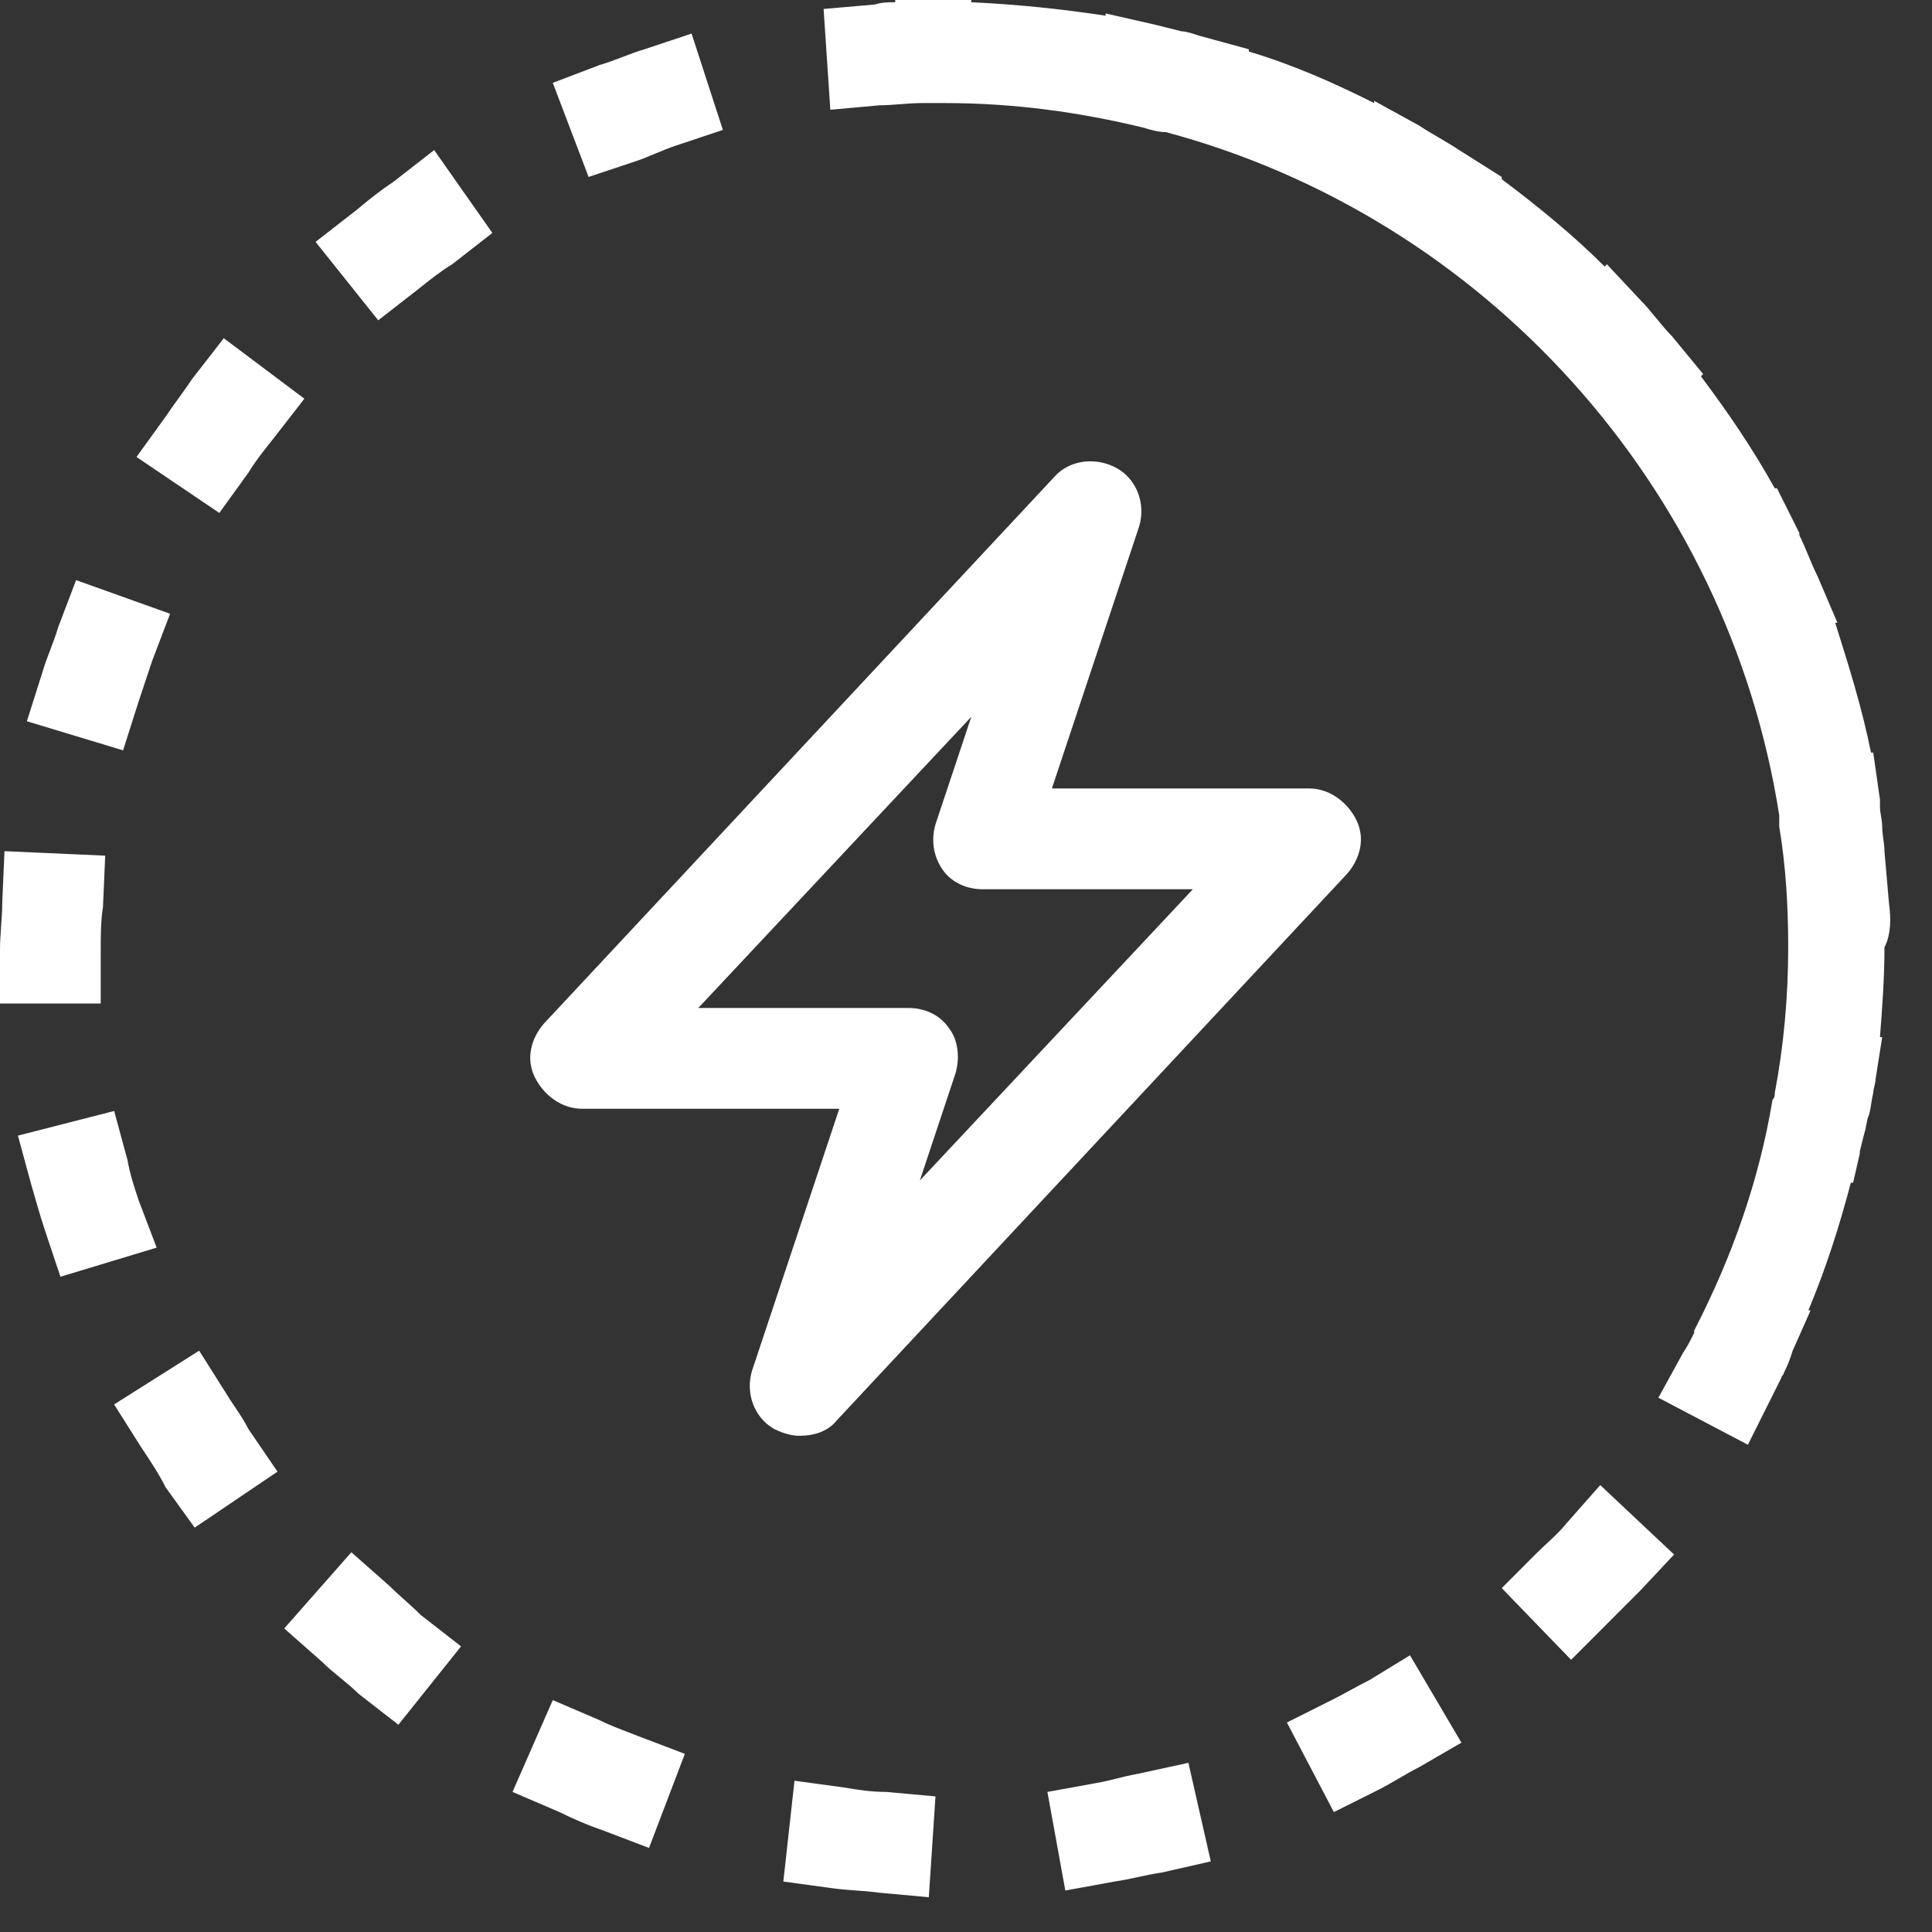 <svg width="44" height="44" viewBox="0 0 44 44" fill="none" xmlns="http://www.w3.org/2000/svg">
<rect x="0" y="0" width="44" height="44" fill="#333333" stroke="none"/>
<path fill-rule="evenodd" clip-rule="evenodd" d="M43.019 20.558L42.917 19.385C42.917 19.283 42.904 19.194 42.891 19.104L42.891 19.104C42.878 19.015 42.866 18.926 42.866 18.824C42.866 18.747 42.853 18.671 42.84 18.594L42.84 18.594C42.827 18.518 42.815 18.441 42.815 18.365V18.212L42.662 17.14H42.611C42.407 16.12 42.101 15.151 41.795 14.182H41.846L41.388 13.11C41.311 12.957 41.247 12.804 41.184 12.651L41.184 12.651C41.12 12.498 41.056 12.345 40.98 12.192V12.141L40.47 11.121H40.419C39.909 10.203 39.349 9.386 38.737 8.57L38.788 8.519L38.074 7.652C37.947 7.524 37.832 7.384 37.718 7.244C37.603 7.104 37.488 6.963 37.361 6.836L36.596 6.019L36.545 6.071C35.832 5.356 35.016 4.693 34.201 4.081V4.03L33.232 3.418C33.079 3.316 32.926 3.227 32.774 3.137C32.621 3.048 32.468 2.959 32.315 2.857L31.295 2.296V2.347C30.378 1.887 29.46 1.479 28.441 1.173V1.122L27.32 0.816L27.32 0.816C27.167 0.765 27.014 0.714 26.912 0.714L26.3 0.561L25.179 0.306V0.357C24.16 0.204 23.191 0.102 22.121 0.051V0H21.203H20.388V0.051H20.388C20.235 0.051 20.082 0.051 19.929 0.102L18.757 0.204L18.91 2.5L20.031 2.398C20.184 2.398 20.35 2.385 20.515 2.372C20.681 2.359 20.847 2.347 21 2.347H21.203H21.254H21.509C23.089 2.347 24.567 2.551 26.046 2.908C26.198 2.959 26.402 3.01 26.555 3.01C33.793 4.948 39.349 11.07 40.521 18.569V18.671V18.824C40.674 19.742 40.725 20.66 40.725 21.578C40.725 22.701 40.623 23.823 40.419 24.894C40.419 24.945 40.419 24.996 40.368 25.047C40.062 26.884 39.451 28.618 38.584 30.302V30.353L38.533 30.455C38.482 30.557 38.431 30.659 38.329 30.812L37.769 31.832L39.807 32.903L40.062 32.393L40.572 31.373C40.572 31.347 40.585 31.335 40.597 31.322C40.61 31.309 40.623 31.296 40.623 31.271L40.623 31.271C40.674 31.169 40.725 31.067 40.776 30.914L40.827 30.761L41.235 29.843H41.184C41.591 28.873 41.897 27.904 42.152 26.935H42.203L42.356 26.272V26.221L42.458 25.812C42.481 25.742 42.494 25.672 42.506 25.607L42.506 25.607C42.52 25.53 42.532 25.46 42.56 25.404C42.587 25.322 42.6 25.239 42.614 25.148C42.626 25.071 42.638 24.988 42.662 24.894C42.662 24.843 42.675 24.792 42.687 24.741C42.7 24.69 42.713 24.639 42.713 24.588L42.866 23.619H42.815C42.866 22.956 42.917 22.293 42.917 21.578C43.069 21.272 43.069 20.915 43.019 20.558ZM14.934 3.494C14.781 3.558 14.628 3.622 14.475 3.673L13.405 4.03L12.589 1.887L13.66 1.479C13.838 1.428 14.004 1.365 14.169 1.301L14.17 1.301C14.335 1.237 14.501 1.173 14.679 1.122L15.75 0.765L16.463 2.959L15.393 3.316C15.24 3.367 15.087 3.431 14.934 3.494ZM8.971 4.132C8.665 4.336 8.41 4.54 8.104 4.795L7.187 5.509L8.614 7.295L9.531 6.581L9.531 6.581C9.786 6.377 10.041 6.173 10.296 6.02L11.213 5.305L9.888 3.418L8.971 4.132ZM3.16 27.343C3.058 27.037 2.956 26.731 2.905 26.424L2.6 25.302L0.408 25.863L0.714 26.986C0.816 27.343 0.918 27.7 1.019 28.006L1.376 29.077L3.568 28.414L3.16 27.343ZM5.148 31.73L4.536 30.761L2.599 31.985L3.211 32.954L3.211 32.954C3.415 33.26 3.619 33.566 3.772 33.873L4.434 34.791L6.32 33.515L5.658 32.546C5.562 32.355 5.446 32.183 5.335 32.019C5.269 31.921 5.205 31.825 5.148 31.73ZM8.002 35.352L8.869 36.117C8.965 36.214 9.073 36.31 9.186 36.412C9.313 36.525 9.448 36.646 9.582 36.78L10.5 37.495L9.073 39.28L8.155 38.566C8.028 38.438 7.888 38.324 7.748 38.209C7.607 38.094 7.467 37.979 7.34 37.852L6.473 37.087L8.002 35.352ZM3.16 15.967L3.466 15.049L3.874 13.978L1.733 13.212L1.325 14.284C1.274 14.462 1.21 14.628 1.147 14.794C1.083 14.96 1.019 15.125 0.968 15.304L0.612 16.426L2.803 17.089L3.16 15.967ZM2.345 20.66C2.294 20.966 2.294 21.323 2.294 21.629V22.854H0V21.629C0 21.451 0.013 21.272 0.025 21.094C0.038 20.915 0.051 20.737 0.051 20.558L0.102 19.385L2.396 19.487L2.345 20.66ZM5.658 10.764C5.811 10.509 6.014 10.254 6.218 9.999L6.932 9.08L5.097 7.703L4.383 8.621C4.281 8.774 4.179 8.915 4.078 9.055C3.976 9.195 3.874 9.336 3.772 9.489L3.109 10.407L4.995 11.682L5.658 10.764ZM12.589 38.719L13.66 39.178C13.882 39.289 14.103 39.373 14.306 39.45L14.306 39.45L14.306 39.45L14.306 39.45L14.307 39.45C14.383 39.479 14.457 39.507 14.526 39.535L15.597 39.943L14.781 42.086L13.711 41.678C13.405 41.575 13.048 41.422 12.742 41.269L11.672 40.81L12.589 38.719ZM25.893 40.402C25.74 40.428 25.587 40.466 25.434 40.504C25.281 40.542 25.128 40.581 24.975 40.606L23.854 40.81L24.262 43.055L25.383 42.851C25.561 42.825 25.74 42.787 25.918 42.749C26.097 42.71 26.275 42.672 26.453 42.647L27.575 42.392L27.065 40.147L25.893 40.402ZM35.227 35.152C35.38 35.01 35.541 34.861 35.679 34.689L36.444 33.822L38.126 35.403L37.361 36.219L36.596 36.985L35.781 37.801L34.201 36.168L35.016 35.352C35.082 35.286 35.154 35.22 35.227 35.152L35.227 35.152ZM31.194 38.259C31.041 38.336 30.901 38.412 30.761 38.489C30.62 38.566 30.48 38.642 30.327 38.718L29.308 39.229L30.378 41.269L31.398 40.759C31.55 40.682 31.703 40.593 31.856 40.504L31.856 40.504C32.009 40.415 32.162 40.325 32.315 40.249L33.283 39.688L32.111 37.698L31.194 38.259ZM18.094 40.555L19.216 40.708L19.216 40.708C19.522 40.759 19.827 40.81 20.184 40.81L21.305 40.912L21.153 43.208L20.031 43.106C19.853 43.08 19.675 43.068 19.496 43.055L19.496 43.055C19.318 43.042 19.139 43.029 18.961 43.004L17.84 42.851L18.094 40.555ZM30.684 19.895L19.063 32.342C18.859 32.597 18.553 32.699 18.196 32.699C18.043 32.699 17.839 32.648 17.636 32.546C17.177 32.291 16.973 31.73 17.126 31.22L19.114 25.251H13.252C12.793 25.251 12.386 24.945 12.182 24.537C11.978 24.129 12.08 23.67 12.386 23.313L24.007 10.866C24.364 10.458 24.975 10.407 25.434 10.662C25.893 10.917 26.096 11.478 25.944 11.988L23.956 17.957H29.817C30.276 17.957 30.684 18.263 30.888 18.671C31.092 19.079 30.99 19.538 30.684 19.895ZM22.121 16.324L15.903 22.956H20.694C21.05 22.956 21.407 23.109 21.611 23.415C21.815 23.67 21.866 24.078 21.764 24.435L20.949 26.884L27.167 20.252H22.376C22.019 20.252 21.662 20.099 21.458 19.793C21.254 19.487 21.203 19.13 21.305 18.773L22.121 16.324Z" fill="white"/>
</svg>
